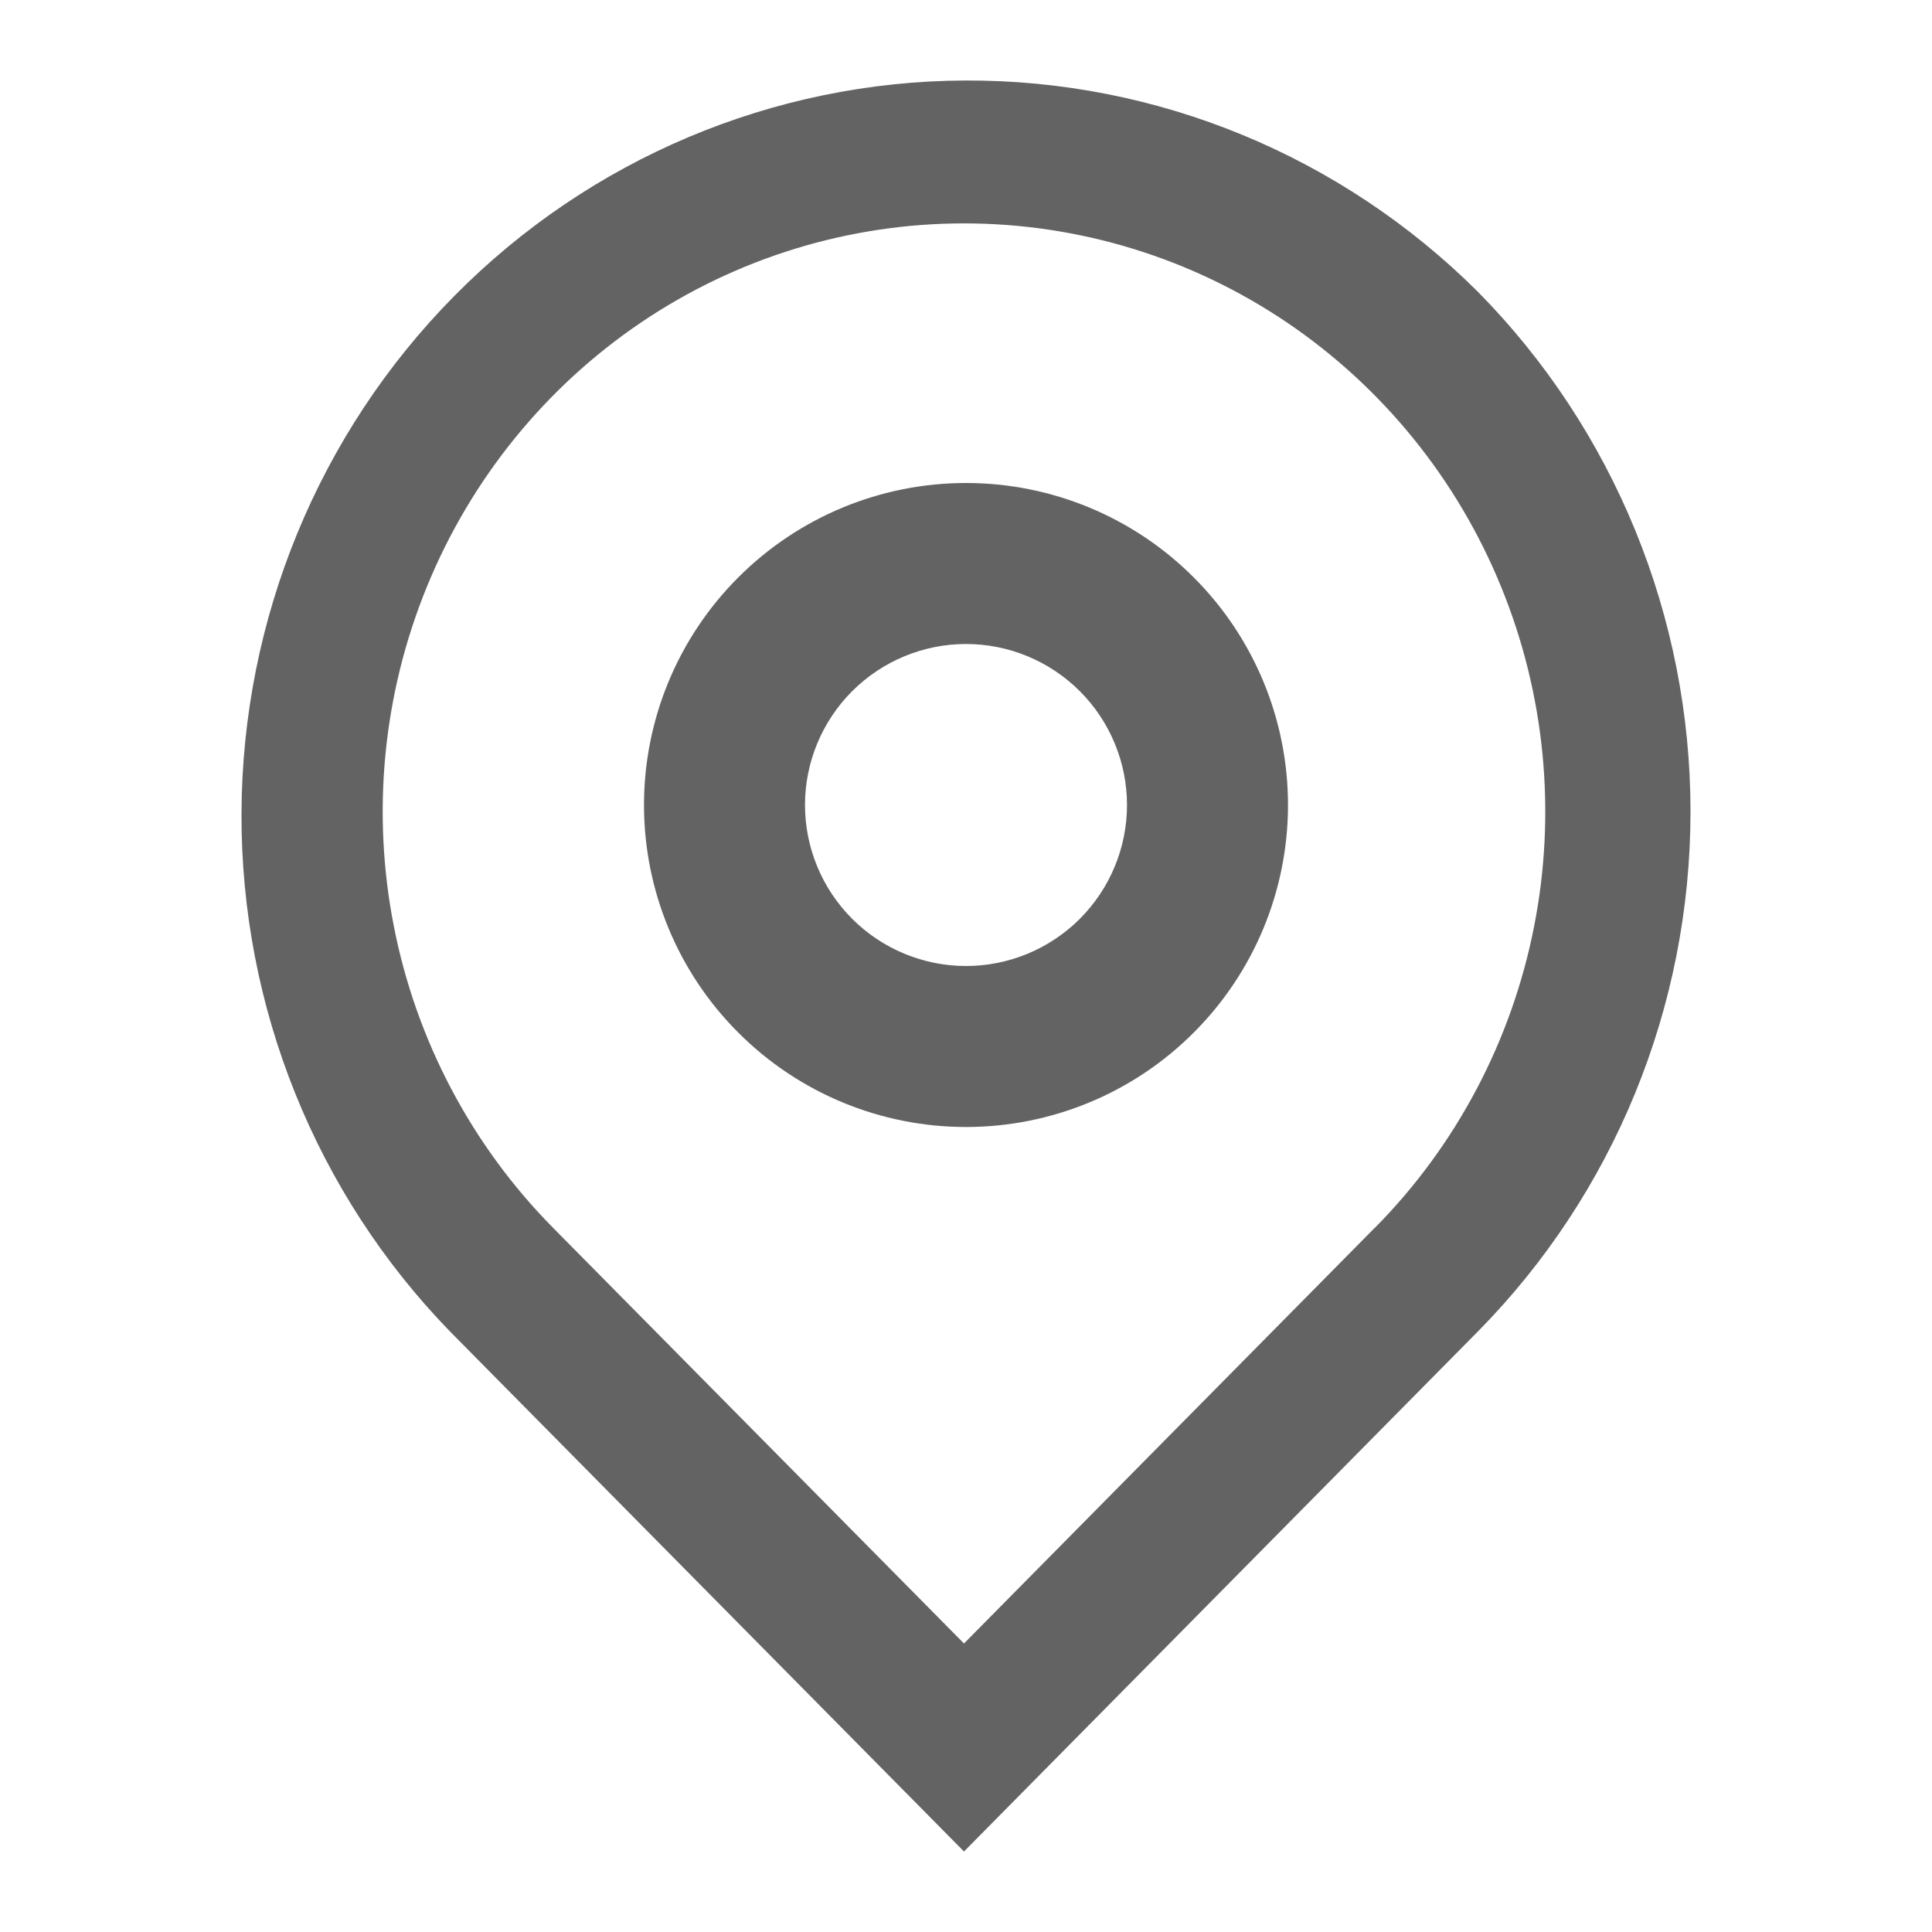 <svg width="24" height="24" viewBox="0 0 24 24" fill="none" xmlns="http://www.w3.org/2000/svg">
<path fill-rule="evenodd" clip-rule="evenodd" d="M12 12C12.53 12 13.039 11.789 13.414 11.414C13.789 11.039 14 10.53 14 10C14 9.47 13.789 8.961 13.414 8.586C13.039 8.211 12.53 8 12 8C11.47 8 10.961 8.211 10.586 8.586C10.211 8.961 10 9.47 10 10C10 10.53 10.211 11.039 10.586 11.414C10.961 11.789 11.47 12 12 12ZM12 14C13.061 14 14.078 13.579 14.828 12.828C15.579 12.078 16 11.061 16 10C16 8.939 15.579 7.922 14.828 7.172C14.078 6.421 13.061 6 12 6C10.939 6 9.922 6.421 9.172 7.172C8.421 7.922 8 8.939 8 10C8 11.061 8.421 12.078 9.172 12.828C9.922 13.579 10.939 14 12 14Z" fill="#636363"/>
<path fill-rule="evenodd" clip-rule="evenodd" d="M17.081 15.251C18.091 14.229 18.779 12.926 19.057 11.509C19.336 10.091 19.193 8.622 18.646 7.286C18.1 5.951 17.174 4.809 15.987 4.006C14.799 3.203 13.403 2.775 11.975 2.775C10.547 2.775 9.151 3.203 7.963 4.006C6.776 4.809 5.85 5.951 5.304 7.286C4.757 8.622 4.614 10.091 4.893 11.509C5.171 12.926 5.859 14.229 6.869 15.251L11.975 20.416L17.081 15.249V15.251ZM18.357 3.623C20.049 5.336 21 7.66 21 10.082C21 12.505 20.049 14.828 18.357 16.542L11.975 23L5.592 16.542C3.922 14.824 2.99 12.508 3 10.098C3.01 7.688 3.96 5.38 5.644 3.676C7.327 1.972 9.608 1.01 11.989 1C14.371 0.99 16.659 1.933 18.357 3.623Z" fill="#636363"/>
</svg>
